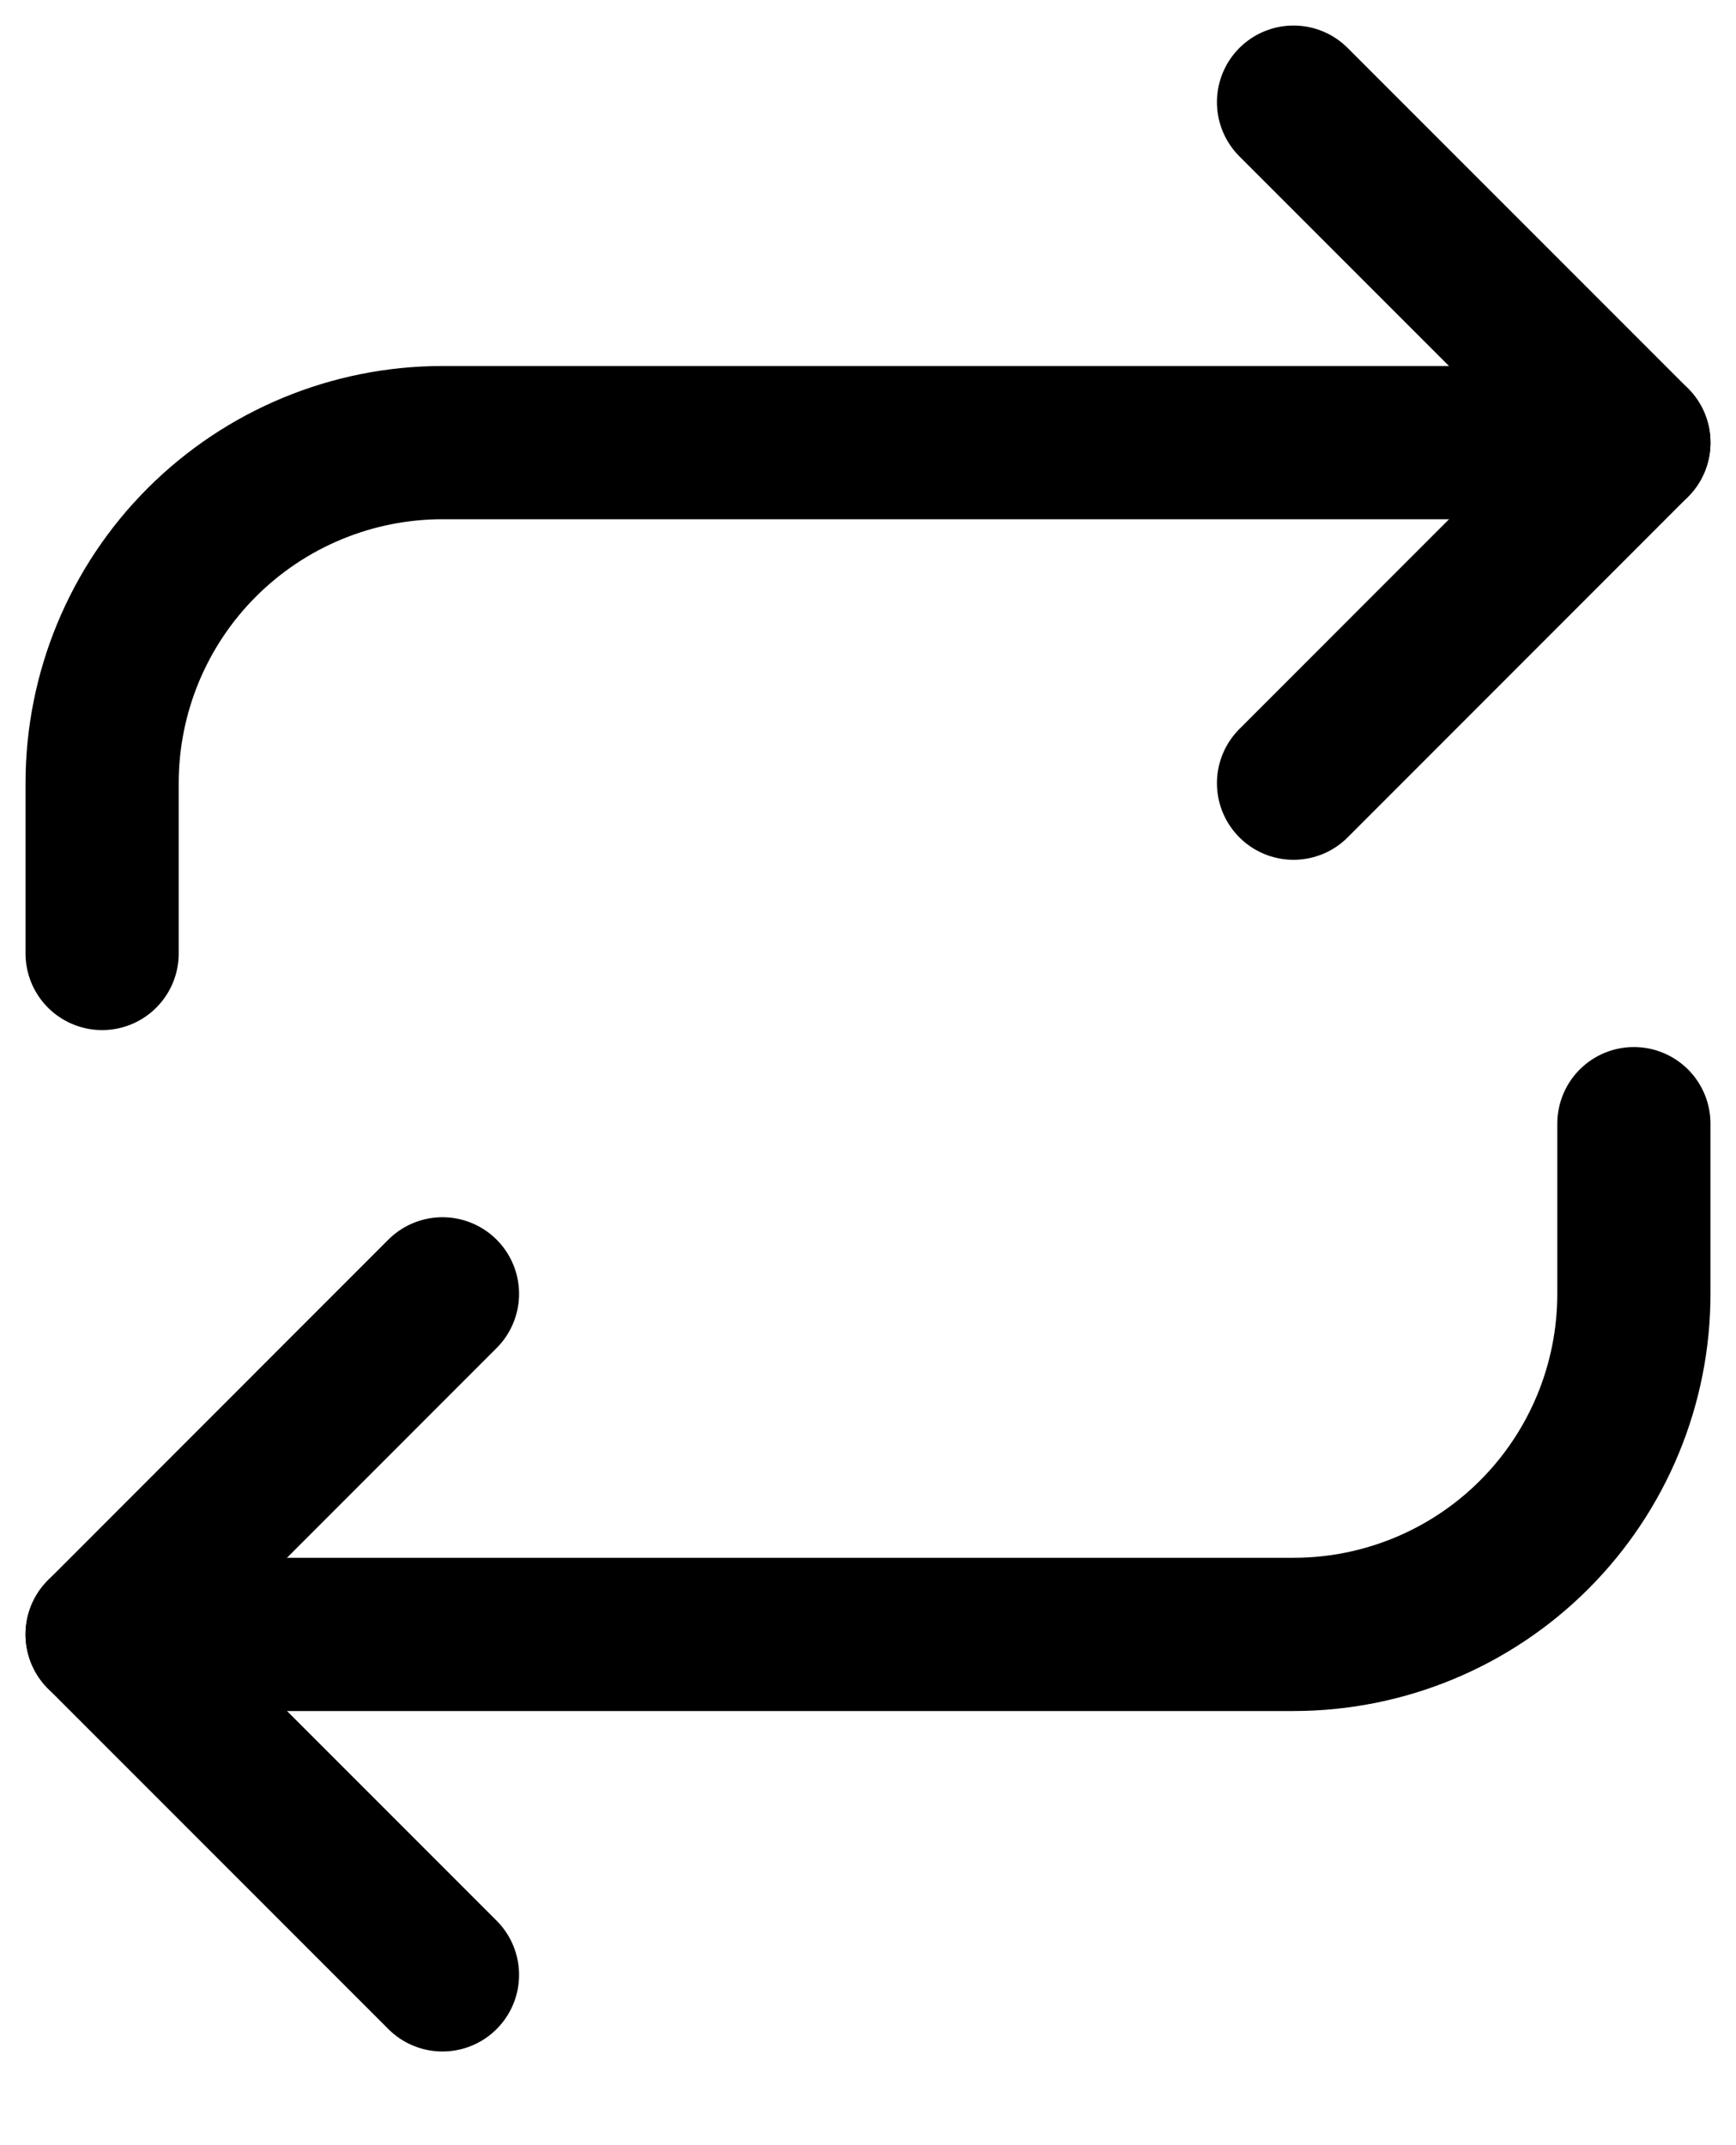 <svg width="17" height="21" viewBox="0 0 17 21" fill="none" xmlns="http://www.w3.org/2000/svg">
<path d="M12.667 1L16 4.333L12.667 7.667" stroke="currentColor" stroke-width="1.5" stroke-linecap="round" stroke-linejoin="round"/>
<path d="M1 9.334V7.667C1 6.783 1.351 5.935 1.976 5.31C2.601 4.685 3.449 4.333 4.333 4.333H16" stroke="currentColor" stroke-width="1.5" stroke-linecap="round" stroke-linejoin="round"/>
<path d="M4.333 19.333L1 16L4.333 12.666" stroke="currentColor" stroke-width="1.5" stroke-linecap="round" stroke-linejoin="round"/>
<path d="M16 11V12.667C16 13.551 15.649 14.399 15.024 15.024C14.399 15.649 13.551 16 12.667 16H1" stroke="currentColor" stroke-width="1.5" stroke-linecap="round" stroke-linejoin="round"/>
</svg>
